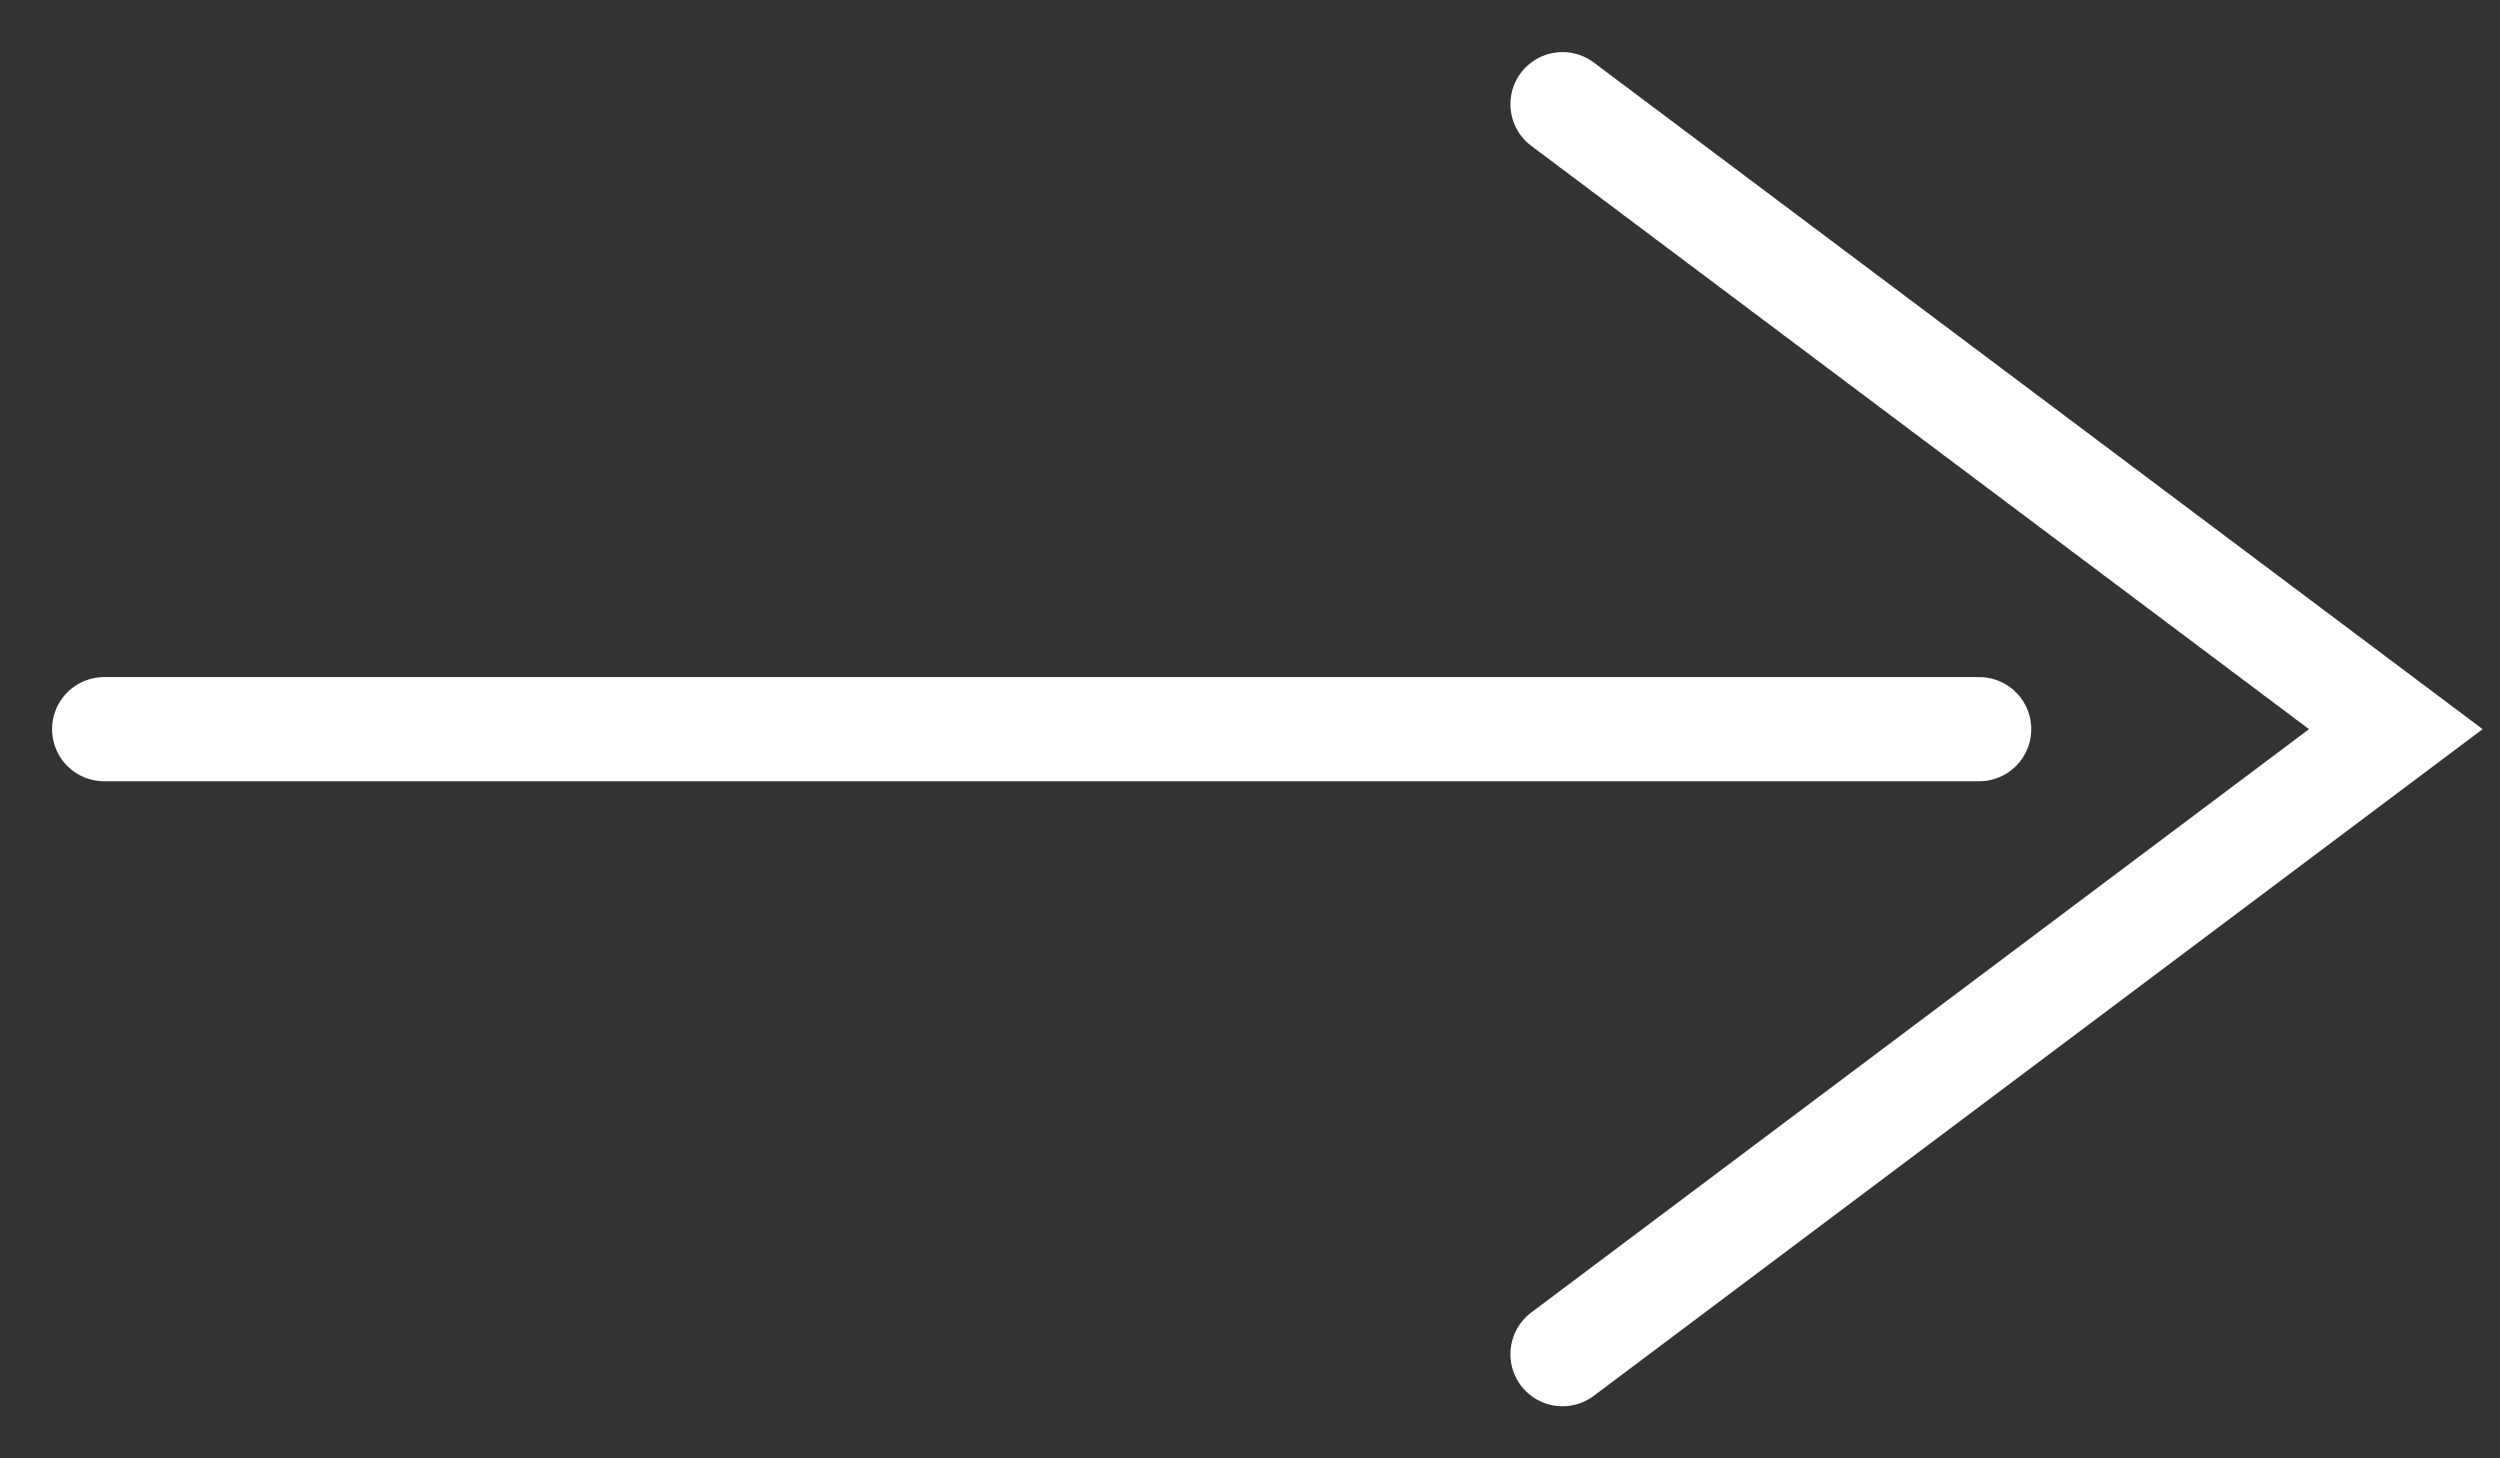 <svg width="24" height="14" viewBox="0 0 24 14" fill="none" xmlns="http://www.w3.org/2000/svg">
<rect x="0" y="0" width="24" height="14" fill="#333333" stroke="none"/>
<path d="M1 7L19 7" stroke="white" stroke-linecap="round"/>
<path d="M15 13L23 7L15 1" stroke="white" stroke-linecap="round"/>
</svg>

